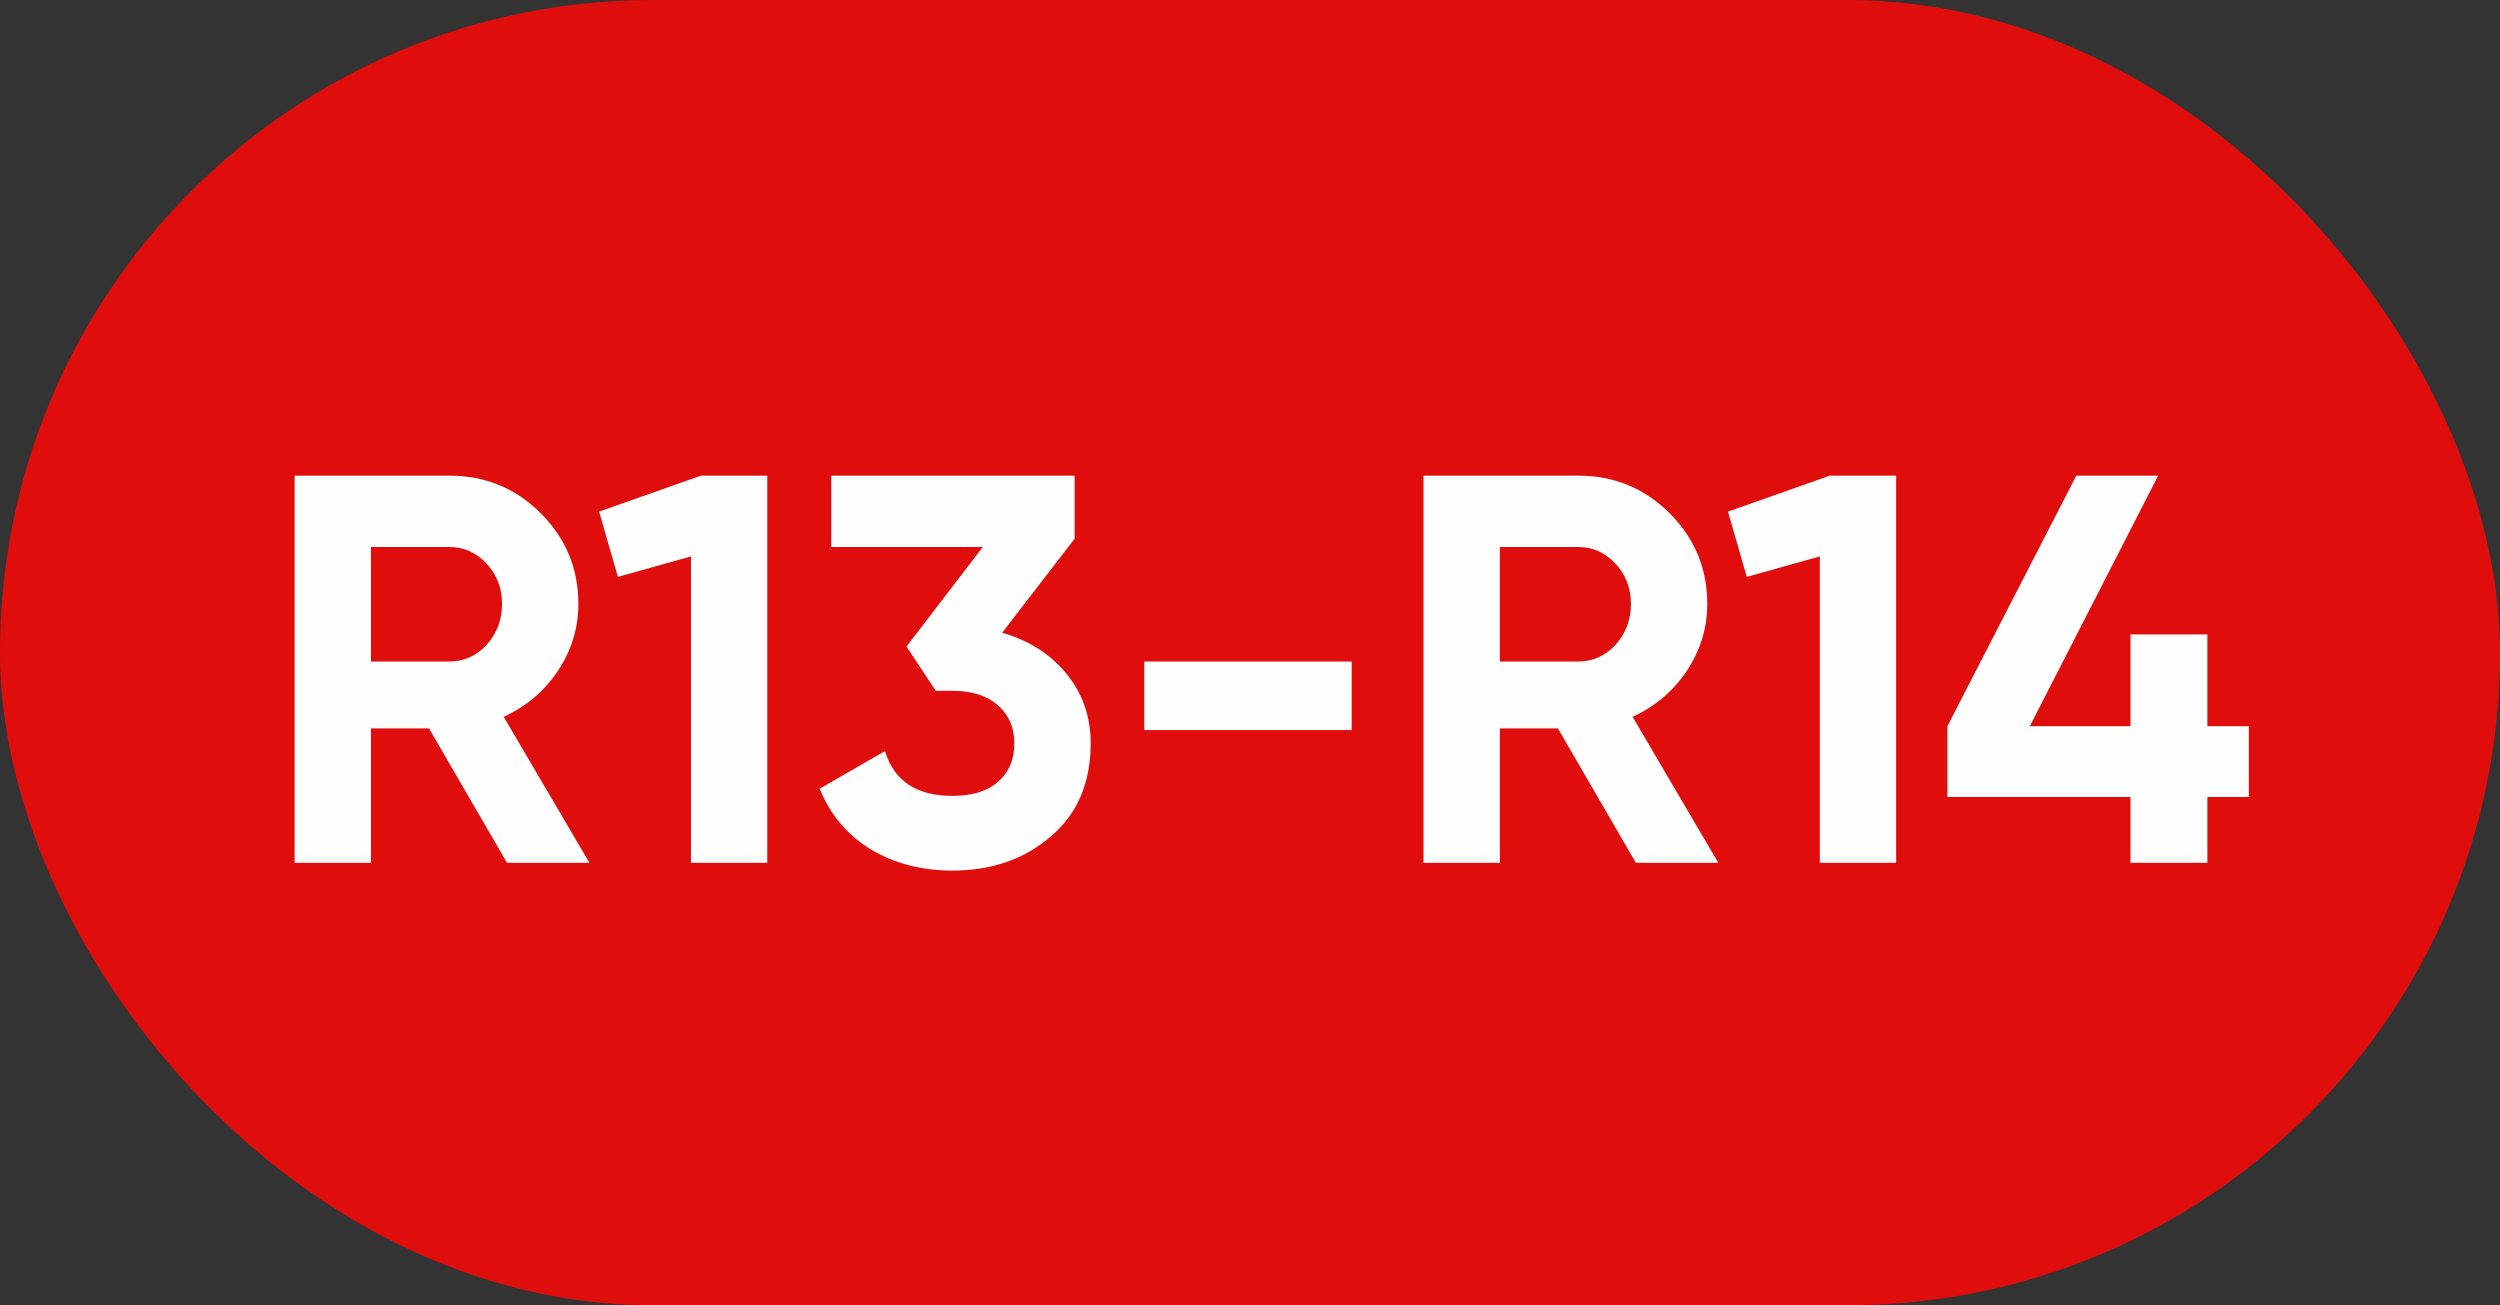 <?xml version="1.0" encoding="UTF-8"?> <svg xmlns="http://www.w3.org/2000/svg" width="113" height="59" viewBox="0 0 113 59" fill="none"><rect x="0" y="0" width="113" height="59" fill="#333333" stroke="none"/> <rect width="113" height="59" rx="29.5" fill="#E00D0D"></rect> <path d="M26.642 39H22.917L19.392 32.925H16.767V39H13.317V21.5H20.317C21.934 21.5 23.309 22.067 24.442 23.2C25.576 24.333 26.142 25.7 26.142 27.3C26.142 28.383 25.834 29.392 25.217 30.325C24.601 31.242 23.784 31.933 22.767 32.4L26.642 39ZM20.317 24.725H16.767V29.9H20.317C20.967 29.9 21.526 29.65 21.992 29.15C22.459 28.633 22.692 28.017 22.692 27.3C22.692 26.583 22.459 25.975 21.992 25.475C21.526 24.975 20.967 24.725 20.317 24.725ZM27.08 23.125L31.68 21.5H34.68V39H31.23V25.15L27.93 26.075L27.08 23.125ZM48.573 24.35L45.298 28.6C46.514 28.95 47.481 29.567 48.198 30.45C48.931 31.333 49.298 32.383 49.298 33.6C49.298 35.4 48.689 36.808 47.473 37.825C46.289 38.842 44.814 39.35 43.048 39.35C41.664 39.35 40.439 39.033 39.373 38.4C38.306 37.75 37.531 36.833 37.048 35.65L39.998 33.95C40.414 35.3 41.431 35.975 43.048 35.975C43.931 35.975 44.614 35.767 45.098 35.35C45.598 34.917 45.848 34.333 45.848 33.6C45.848 32.883 45.598 32.308 45.098 31.875C44.614 31.442 43.931 31.225 43.048 31.225H42.298L40.973 29.225L44.423 24.725H37.573V21.5H48.573V24.35ZM61.096 33H51.721V29.9H61.096V33ZM77.668 39H73.943L70.418 32.925H67.793V39H64.343V21.5H71.343C72.959 21.5 74.334 22.067 75.468 23.2C76.601 24.333 77.168 25.7 77.168 27.3C77.168 28.383 76.859 29.392 76.243 30.325C75.626 31.242 74.809 31.933 73.793 32.4L77.668 39ZM71.343 24.725H67.793V29.9H71.343C71.993 29.9 72.551 29.65 73.018 29.15C73.484 28.633 73.718 28.017 73.718 27.3C73.718 26.583 73.484 25.975 73.018 25.475C72.551 24.975 71.993 24.725 71.343 24.725ZM78.105 23.125L82.705 21.5H85.705V39H82.255V25.15L78.955 26.075L78.105 23.125ZM99.773 32.825H101.648V36.025H99.773V39H96.298V36.025H88.023V32.825L93.848 21.5H97.548L91.748 32.825H96.298V28.675H99.773V32.825Z" fill="#FEFEFE"></path> </svg> 